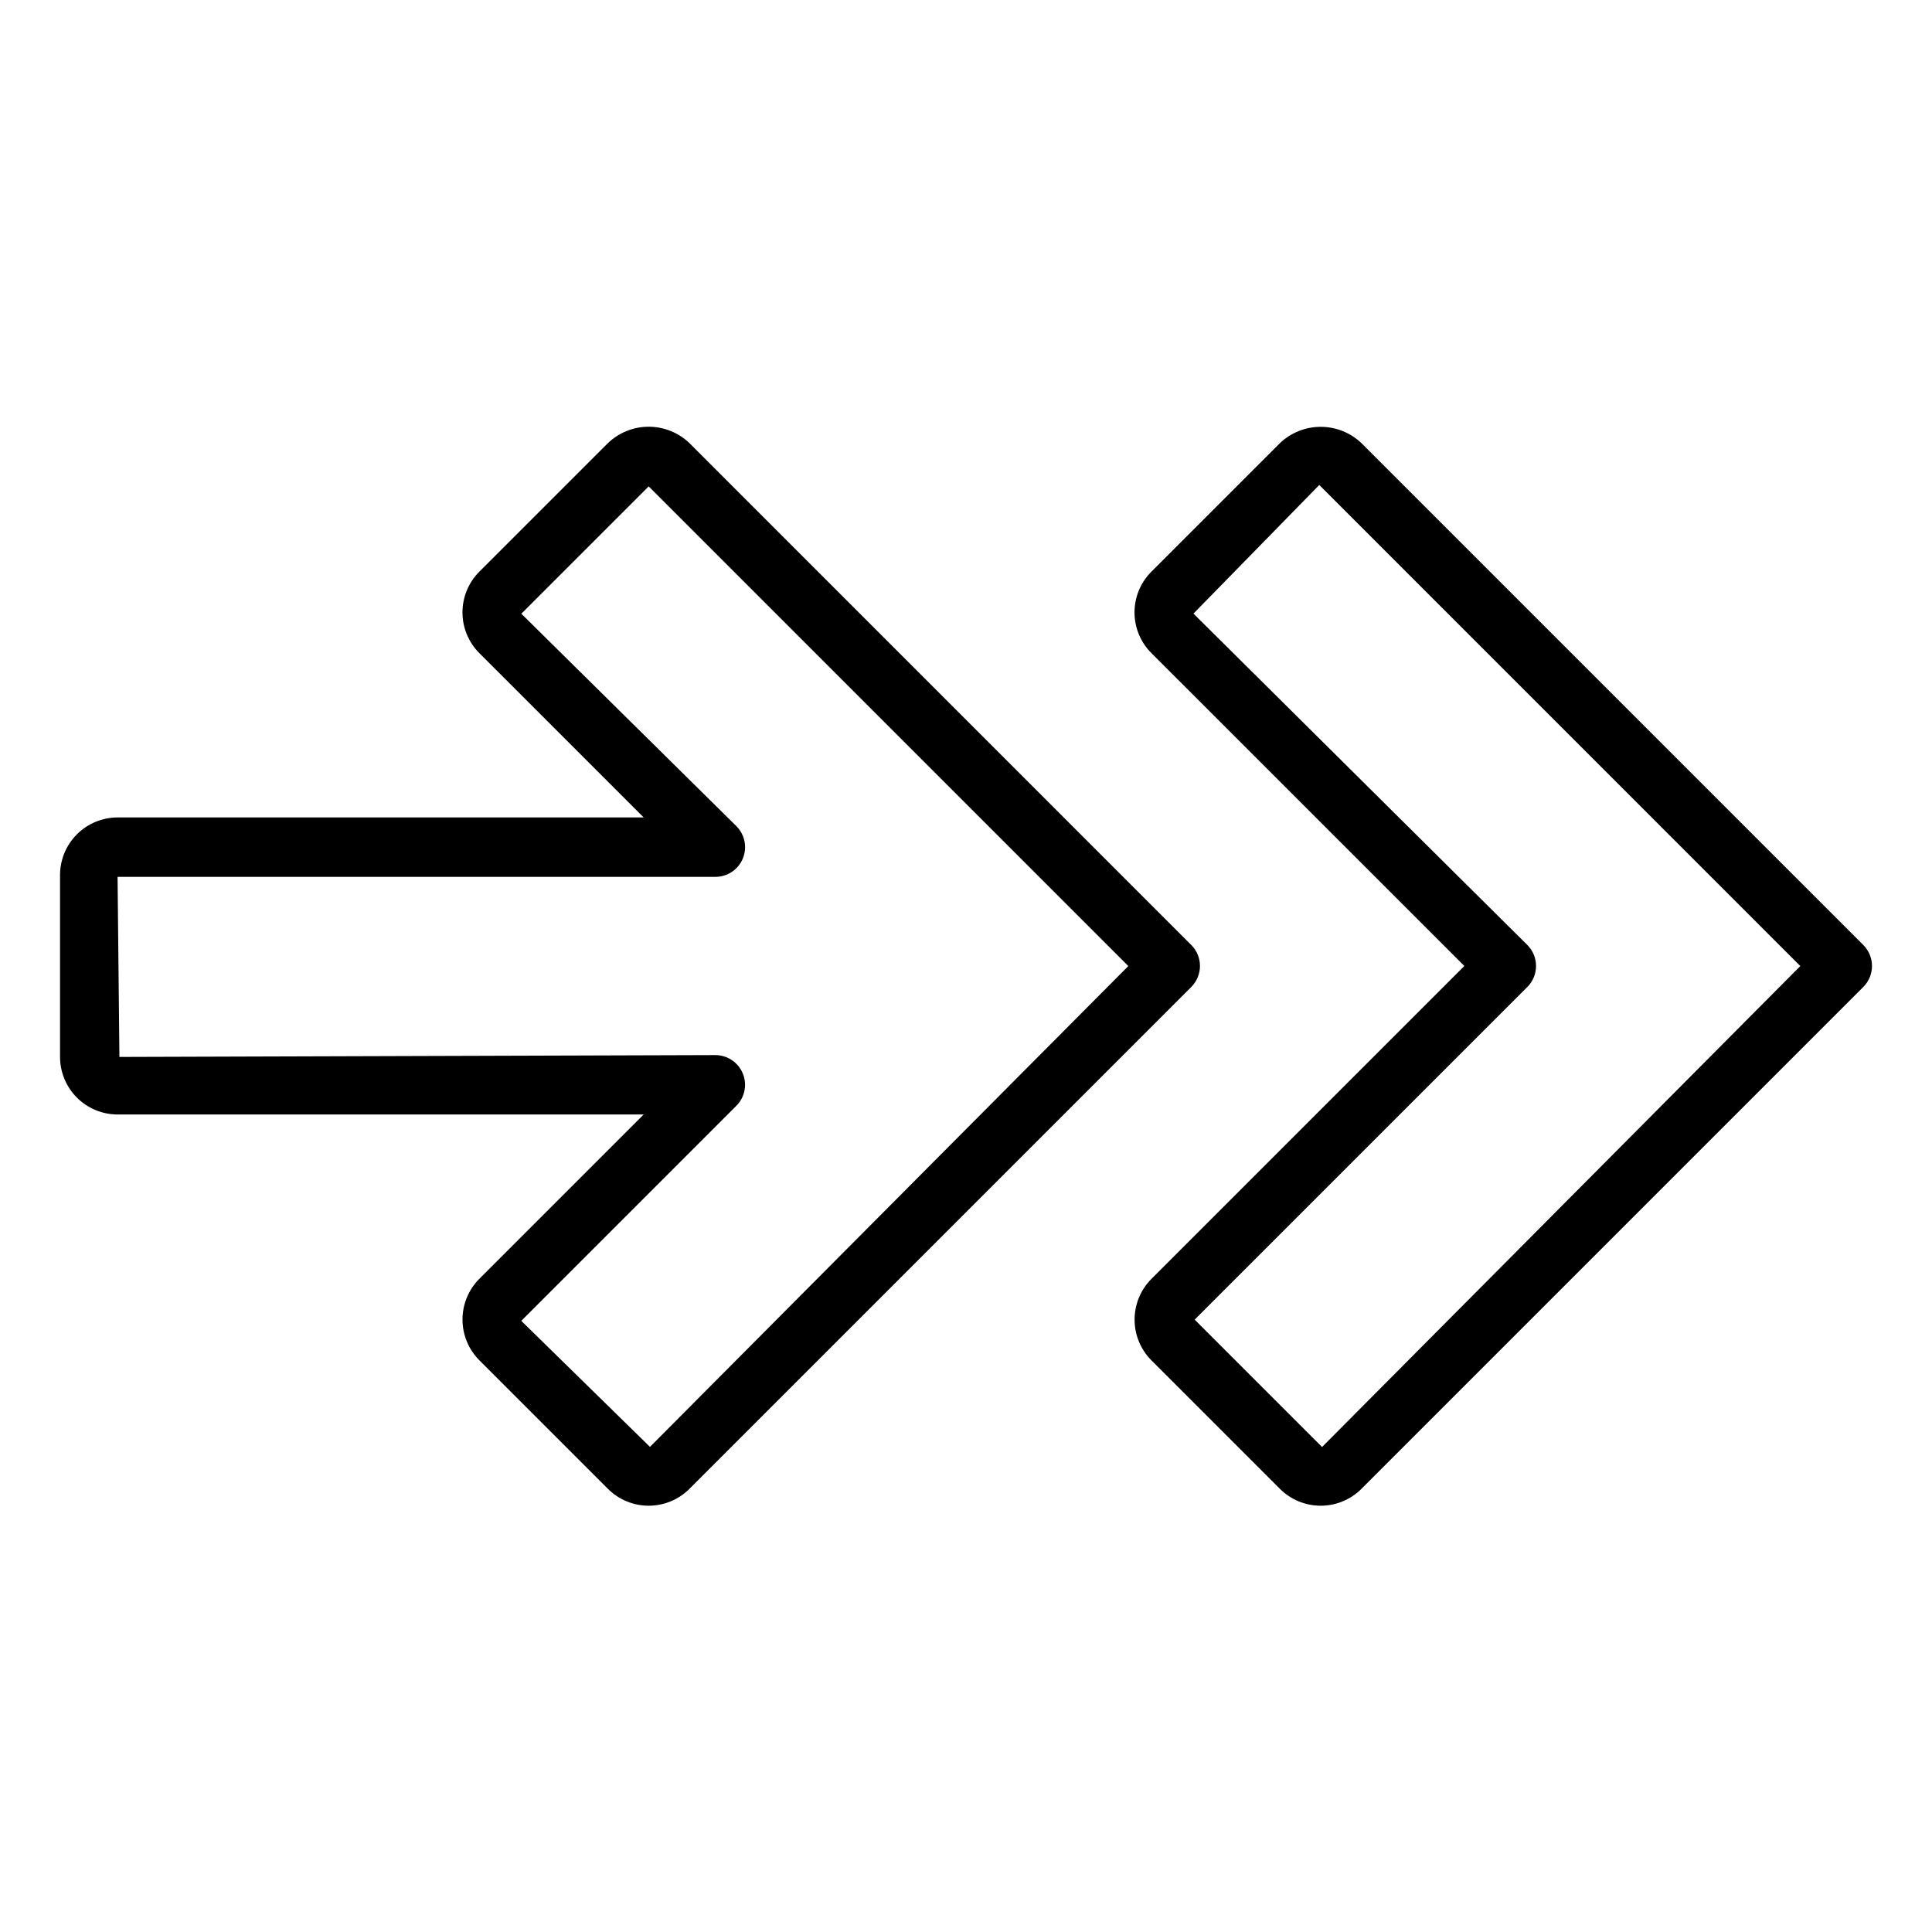 <?xml version="1.0" encoding="UTF-8"?>
<!-- Uploaded to: SVG Repo, www.svgrepo.com, Generator: SVG Repo Mixer Tools -->
<svg fill="#000000" width="800px" height="800px" version="1.1" viewBox="144 144 512 512" xmlns="http://www.w3.org/2000/svg">
 <path d="m637.79 394.43-133.03-133.03c-2.91-2.754-6.762-4.285-10.766-4.285-4 0-7.852 1.531-10.762 4.285l-34.086 34.086c-2.875 2.859-4.488 6.746-4.488 10.801 0 4.055 1.613 7.941 4.488 10.805l82.918 82.906-82.918 82.918c-2.859 2.863-4.469 6.75-4.469 10.801 0 4.047 1.609 7.934 4.469 10.801l34.086 34.086c2.863 2.836 6.731 4.426 10.758 4.426 4.031 0 7.898-1.59 10.762-4.426l133.04-133.04h-0.004c1.477-1.477 2.309-3.477 2.309-5.566 0-2.086-0.832-4.09-2.309-5.566zm-143.43 133.04-33.758-33.758 88.16-88.152c3.07-3.074 3.07-8.055 0-11.129l-88.48-87.82 33.34-34.086 127.48 127.49zm-34.672-133.04-133-133.02c-2.906-2.773-6.766-4.324-10.781-4.324-4.019 0-7.879 1.551-10.781 4.324l-34.102 34.094-0.004 0.004c-2.856 2.859-4.461 6.738-4.461 10.781 0 4.047 1.605 7.926 4.461 10.785l43.559 43.555h-139.42c-4.043 0.008-7.918 1.617-10.777 4.477-2.859 2.856-4.469 6.734-4.473 10.777v48.215c0.004 4.043 1.613 7.922 4.473 10.781s6.734 4.465 10.777 4.473h139.42l-43.559 43.559c-2.852 2.859-4.453 6.738-4.453 10.781 0 4.039 1.602 7.918 4.453 10.781l34.102 34.102h0.004c2.859 2.856 6.738 4.457 10.781 4.457 4.039 0 7.918-1.602 10.781-4.457l133.01-133.02c3.074-3.074 3.074-8.055 0-11.129zm-143.44 133.01-34.102-33.402 56.992-56.992c2.25-2.25 2.926-5.637 1.707-8.574-1.219-2.941-4.086-4.859-7.269-4.863l-157.93 0.492-0.492-47.723h158.43c3.184 0 6.055-1.918 7.269-4.859 1.219-2.941 0.547-6.328-1.703-8.578l-56.992-56.301 33.75-33.746 127.11 127.12z"/>
</svg>